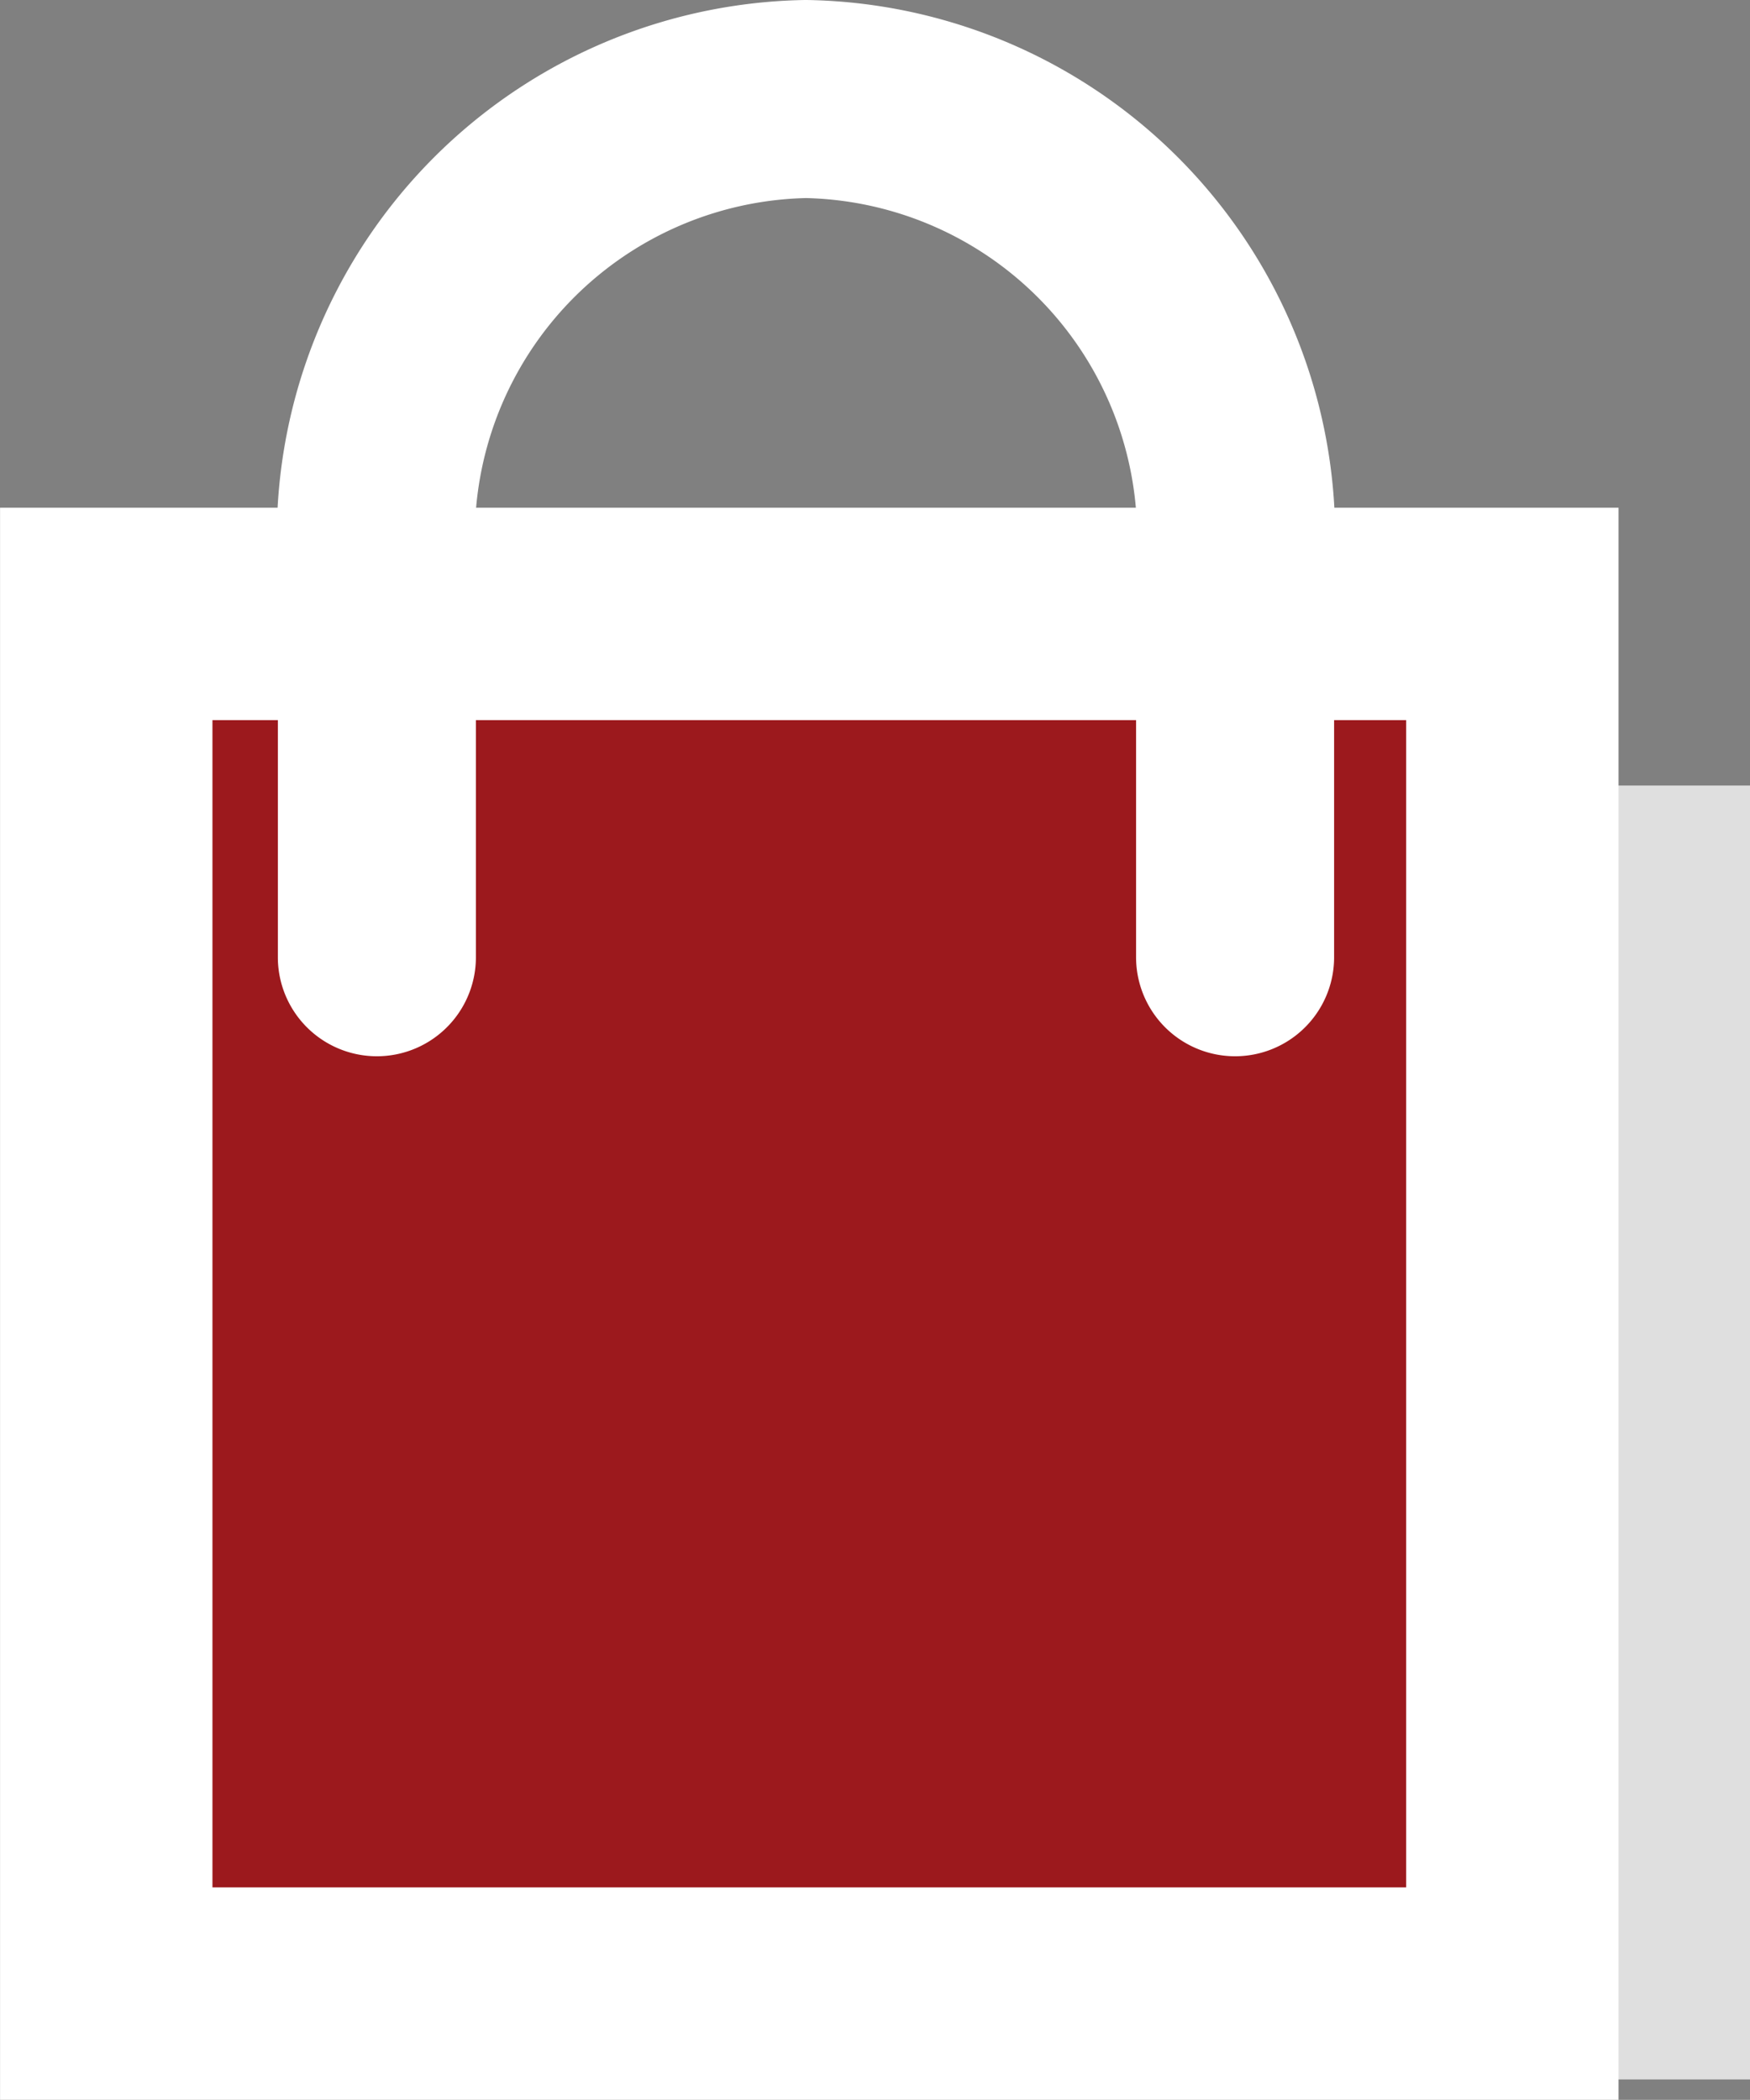 <svg xmlns="http://www.w3.org/2000/svg" viewBox="0 0 17.673 21.206">
  <rect x="0" y="0" width="17.673" height="21.206" fill="#808080" stroke="none"/>
  <defs>
    <style>
      .cls-1 {
        fill: #fff;
        opacity: 0.75;
      }

      .cls-2 {
        fill: #9c191d;
        stroke-width: 2.145px;
      }

      .cls-2, .cls-3 {
        stroke: #fff;
        stroke-miterlimit: 10;
      }

      .cls-3 {
        fill: none;
        stroke-linecap: round;
        stroke-linejoin: round;
        stroke-width: 2px;
      }
    </style>
  </defs>
  <g id="Icon_-_Basket" data-name="Icon - Basket" transform="translate(-0.027)">
    <path id="Path_6" data-name="Path 6" class="cls-1" d="M4.7,11.4H18.9V24.467H4.7Z" transform="translate(-1.2 -3.467)"/>
    <path id="Path_7" data-name="Path 7" class="cls-2" d="M1.1,8.8H15.3V22.733H1.1Z" transform="translate(0 -2.6)"/>
    <path id="Path_8" data-name="Path 8" class="cls-3" d="M13.867,9.667V5.733A4.425,4.425,0,0,0,9.533,1,4.425,4.425,0,0,0,5.2,5.733V9.667" transform="translate(-1.367)"/>
  </g>
</svg>
